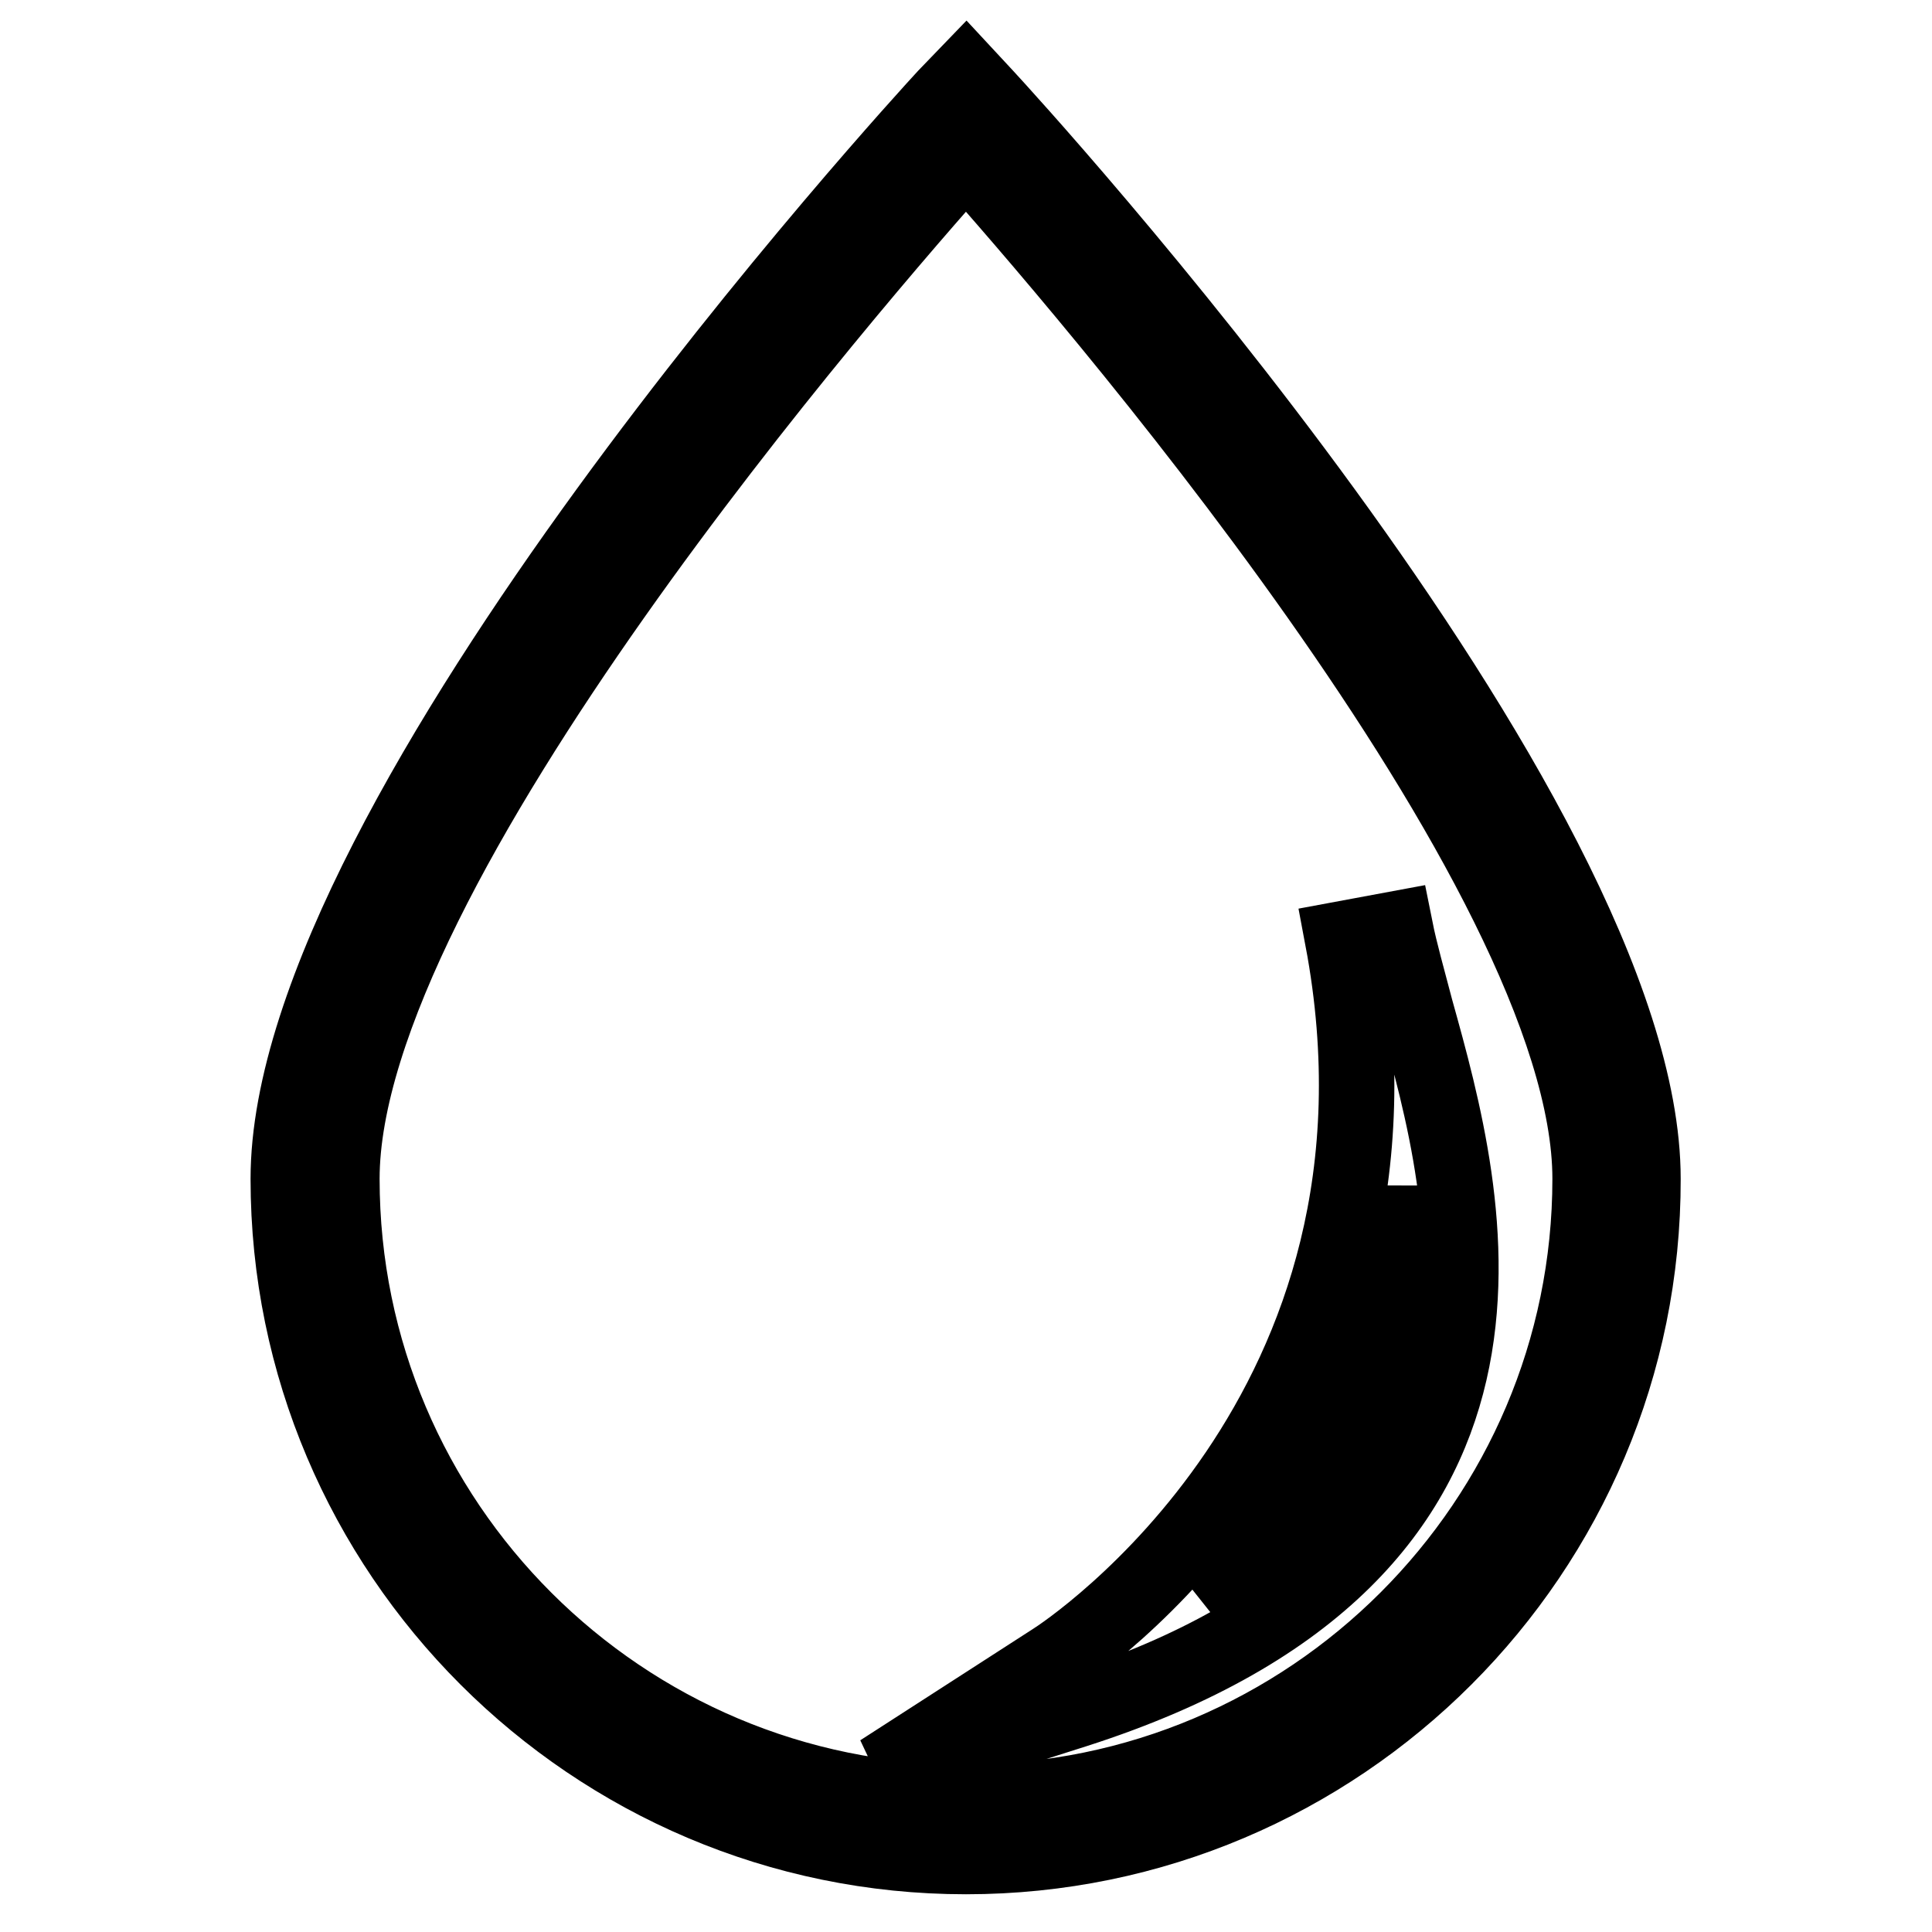 <?xml version="1.0" encoding="utf-8"?>
<!-- Svg Vector Icons : http://www.onlinewebfonts.com/icon -->
<!DOCTYPE svg PUBLIC "-//W3C//DTD SVG 1.1//EN" "http://www.w3.org/Graphics/SVG/1.1/DTD/svg11.dtd">
<svg version="1.1" xmlns="http://www.w3.org/2000/svg" xmlns:xlink="http://www.w3.org/1999/xlink" x="0px" y="0px" viewBox="0 0 256 256" enable-background="new 0 0 256 256" xml:space="preserve">
<g> <path stroke-width="10" fill-opacity="0" stroke="#000000"  d="M128,246c-49.5,0-89.8-40.3-89.8-89.8c0-48.4,83.6-139.6,87.1-143.4L128,10l2.6,2.8 c3.6,3.9,87.1,95,87.1,143.4C217.8,205.7,177.5,246,128,246z M128,20.5c-14.3,16-82.7,94.6-82.7,135.7c0,45.6,37.1,82.6,82.7,82.6 c45.6,0,82.7-37.1,82.7-82.6C210.7,115.1,142.3,36.6,128,20.5L128,20.5z M116.7,234.8l22.8-14.7c2.1-1.3,50.2-33.1,38.4-95.7v0 l7-1.3c0.6,3,1.6,6.5,2.7,10.7c7,25.1,20,71.9-45.1,92.8L116.7,234.8z M185.7,157.8c-3.6,24.3-15.6,42.3-26,53.7 C185.3,197.1,188.4,176.6,185.7,157.8z"/></g>
</svg>